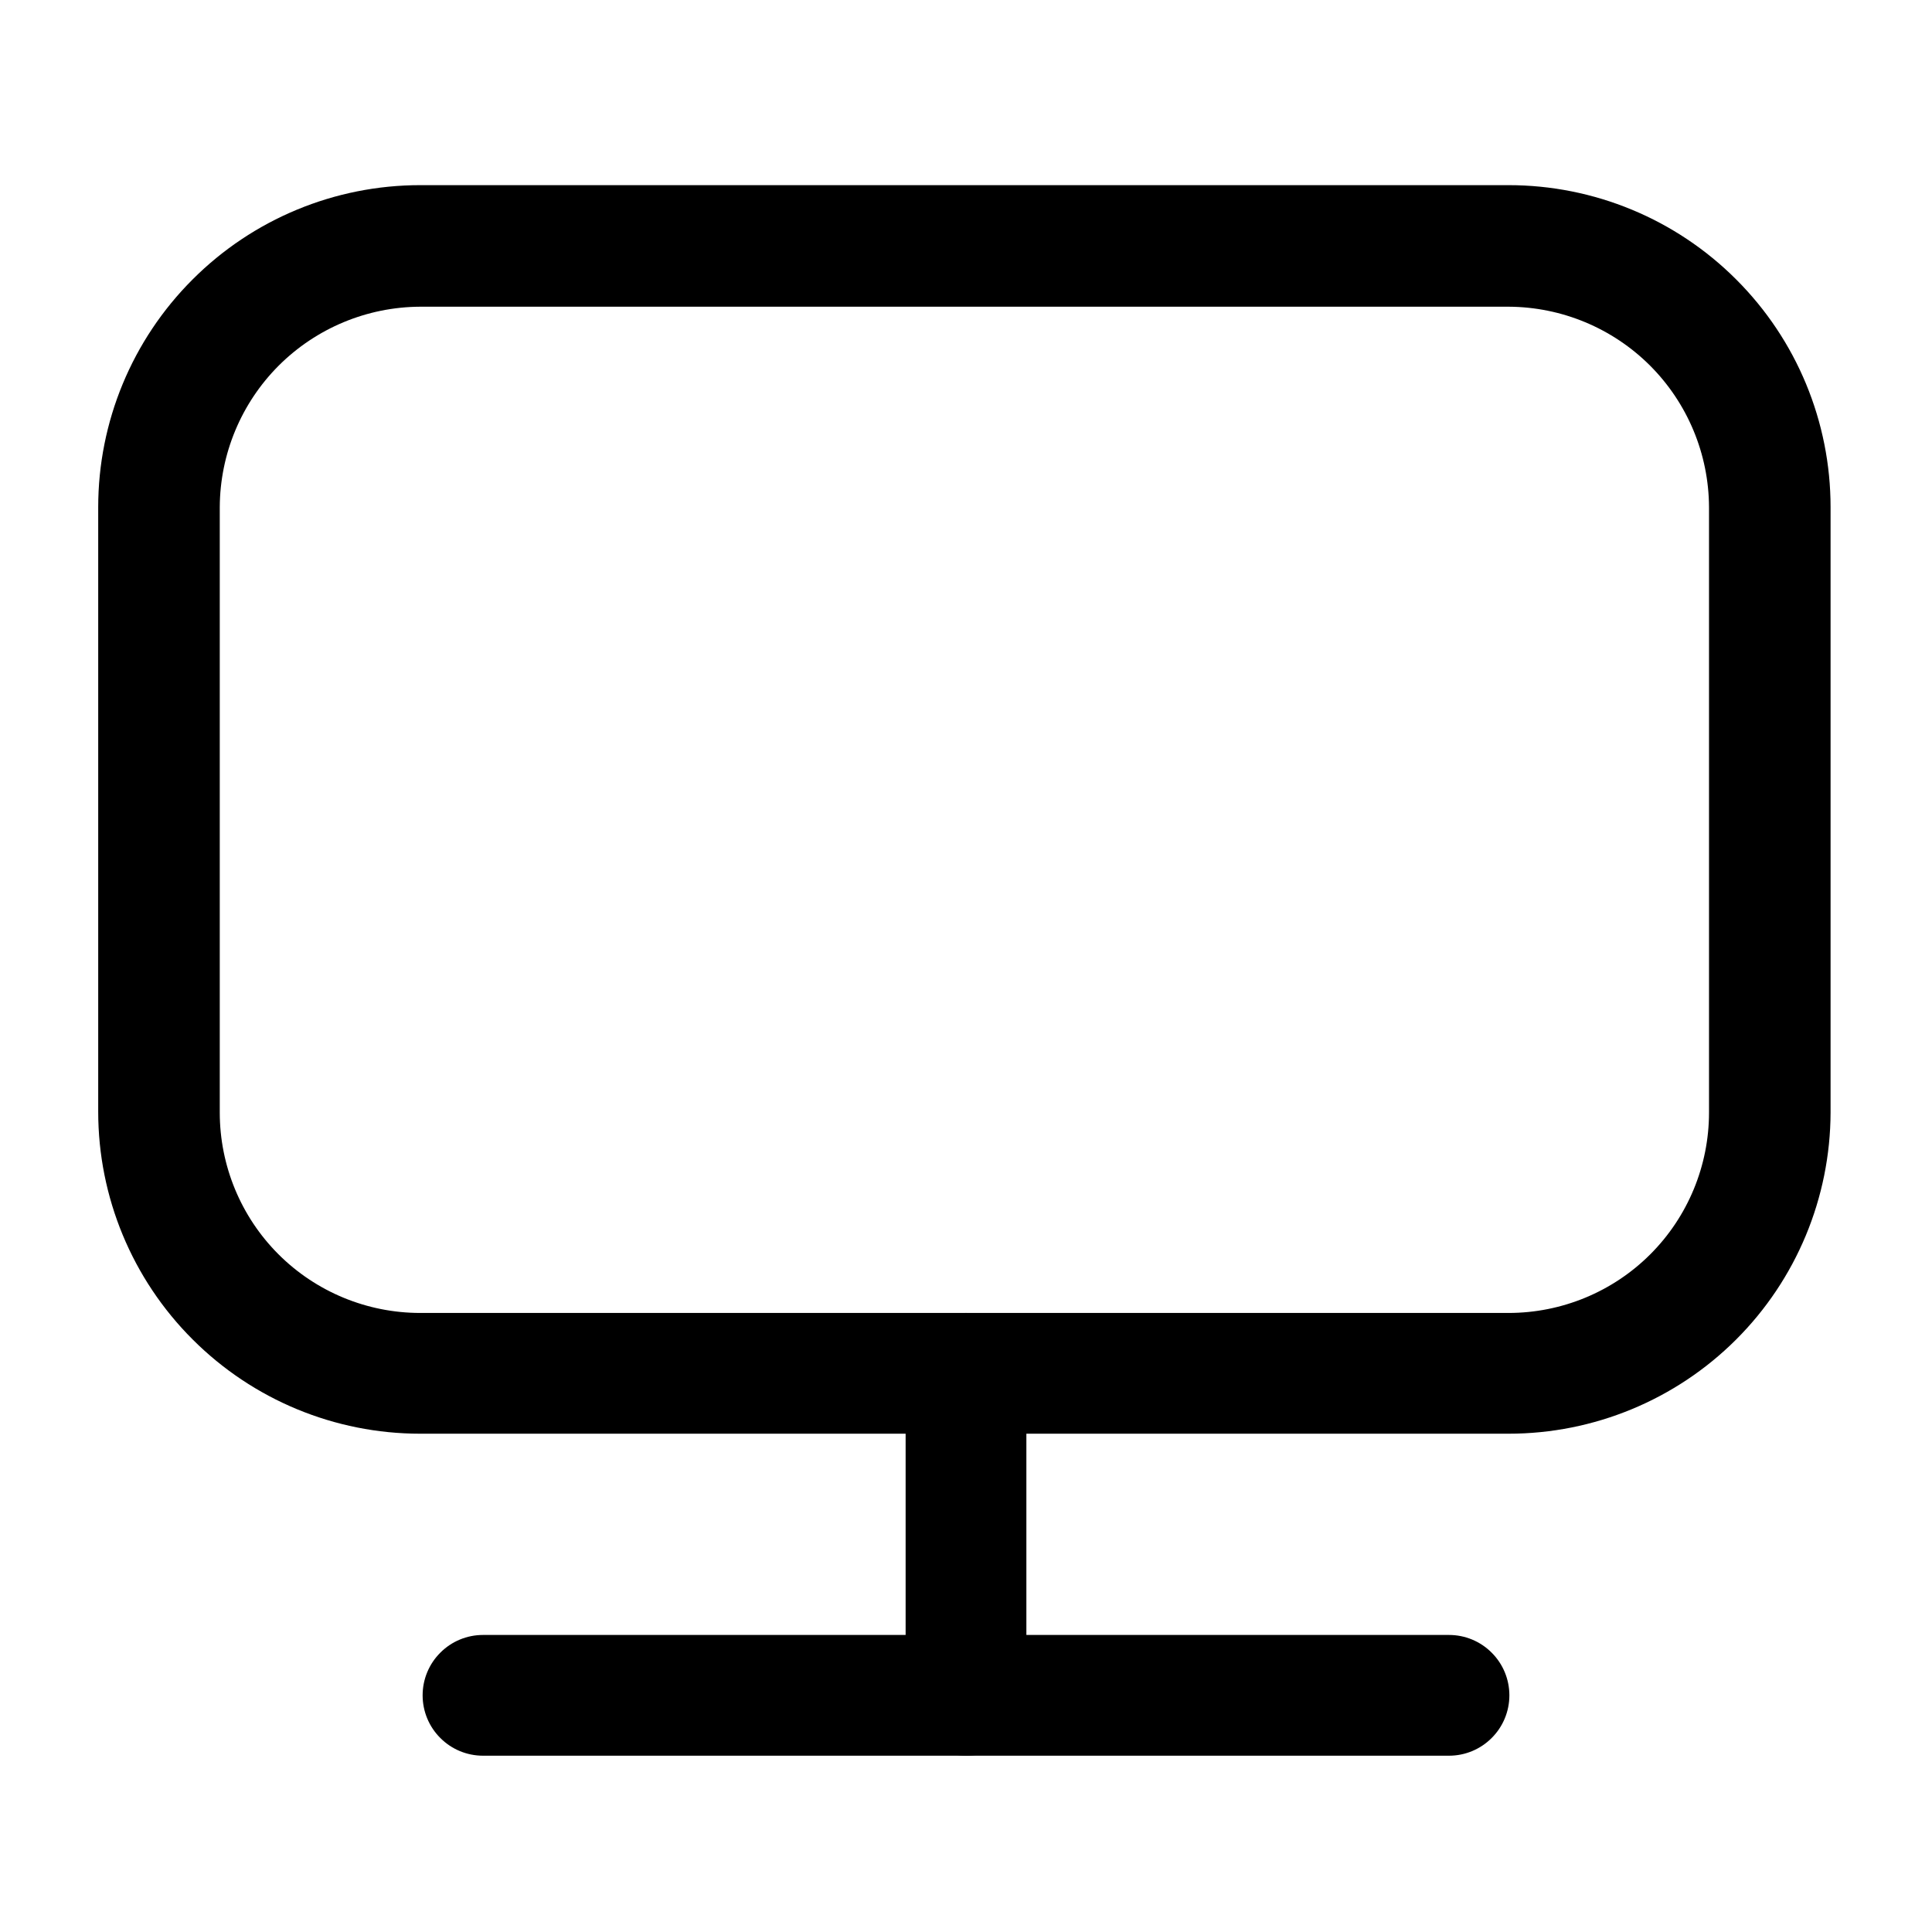 <?xml version="1.0" encoding="utf-8"?>
<svg width="800px" height="800px" viewBox="0 0 24 24" fill="none" xmlns="http://www.w3.org/2000/svg">
<path d="M18 21.81H6C5.801 21.81 5.61 21.731 5.47 21.59C5.329 21.45 5.25 21.259 5.25 21.06C5.25 20.861 5.329 20.67 5.47 20.53C5.61 20.389 5.801 20.31 6 20.31H18C18.199 20.31 18.39 20.389 18.53 20.53C18.671 20.67 18.75 20.861 18.75 21.06C18.75 21.259 18.671 21.45 18.53 21.59C18.39 21.731 18.199 21.81 18 21.81Z" fill="#000000"/>
<path d="M18.74 17.81H5.22C4.159 17.81 3.142 17.389 2.392 16.638C1.641 15.888 1.22 14.871 1.22 13.81V6.3C1.22 5.239 1.641 4.222 2.392 3.472C3.142 2.721 4.159 2.3 5.22 2.3H18.74C19.801 2.3 20.818 2.721 21.568 3.472C22.319 4.222 22.74 5.239 22.74 6.3V13.82C22.737 14.879 22.315 15.894 21.565 16.642C20.815 17.39 19.799 17.81 18.74 17.81ZM5.22 3.81C4.56 3.813 3.929 4.076 3.462 4.542C2.996 5.009 2.733 5.64 2.73 6.3V13.82C2.73 14.48 2.992 15.114 3.459 15.581C3.926 16.048 4.56 16.31 5.22 16.31H18.74C19.4 16.31 20.034 16.048 20.501 15.581C20.968 15.114 21.23 14.48 21.23 13.82V6.3C21.227 5.64 20.964 5.009 20.498 4.542C20.031 4.076 19.4 3.813 18.74 3.81H5.22Z" fill="#000000"/>
<path d="M12 21.81C11.801 21.81 11.61 21.731 11.47 21.59C11.329 21.45 11.25 21.259 11.25 21.06V17.06C11.25 16.861 11.329 16.67 11.47 16.53C11.61 16.389 11.801 16.31 12 16.31C12.199 16.31 12.39 16.389 12.53 16.53C12.671 16.67 12.75 16.861 12.75 17.06V21.06C12.751 21.159 12.733 21.257 12.696 21.349C12.658 21.44 12.603 21.523 12.533 21.593C12.463 21.663 12.38 21.718 12.289 21.756C12.197 21.793 12.099 21.811 12 21.81Z" fill="#000000"/>
</svg>